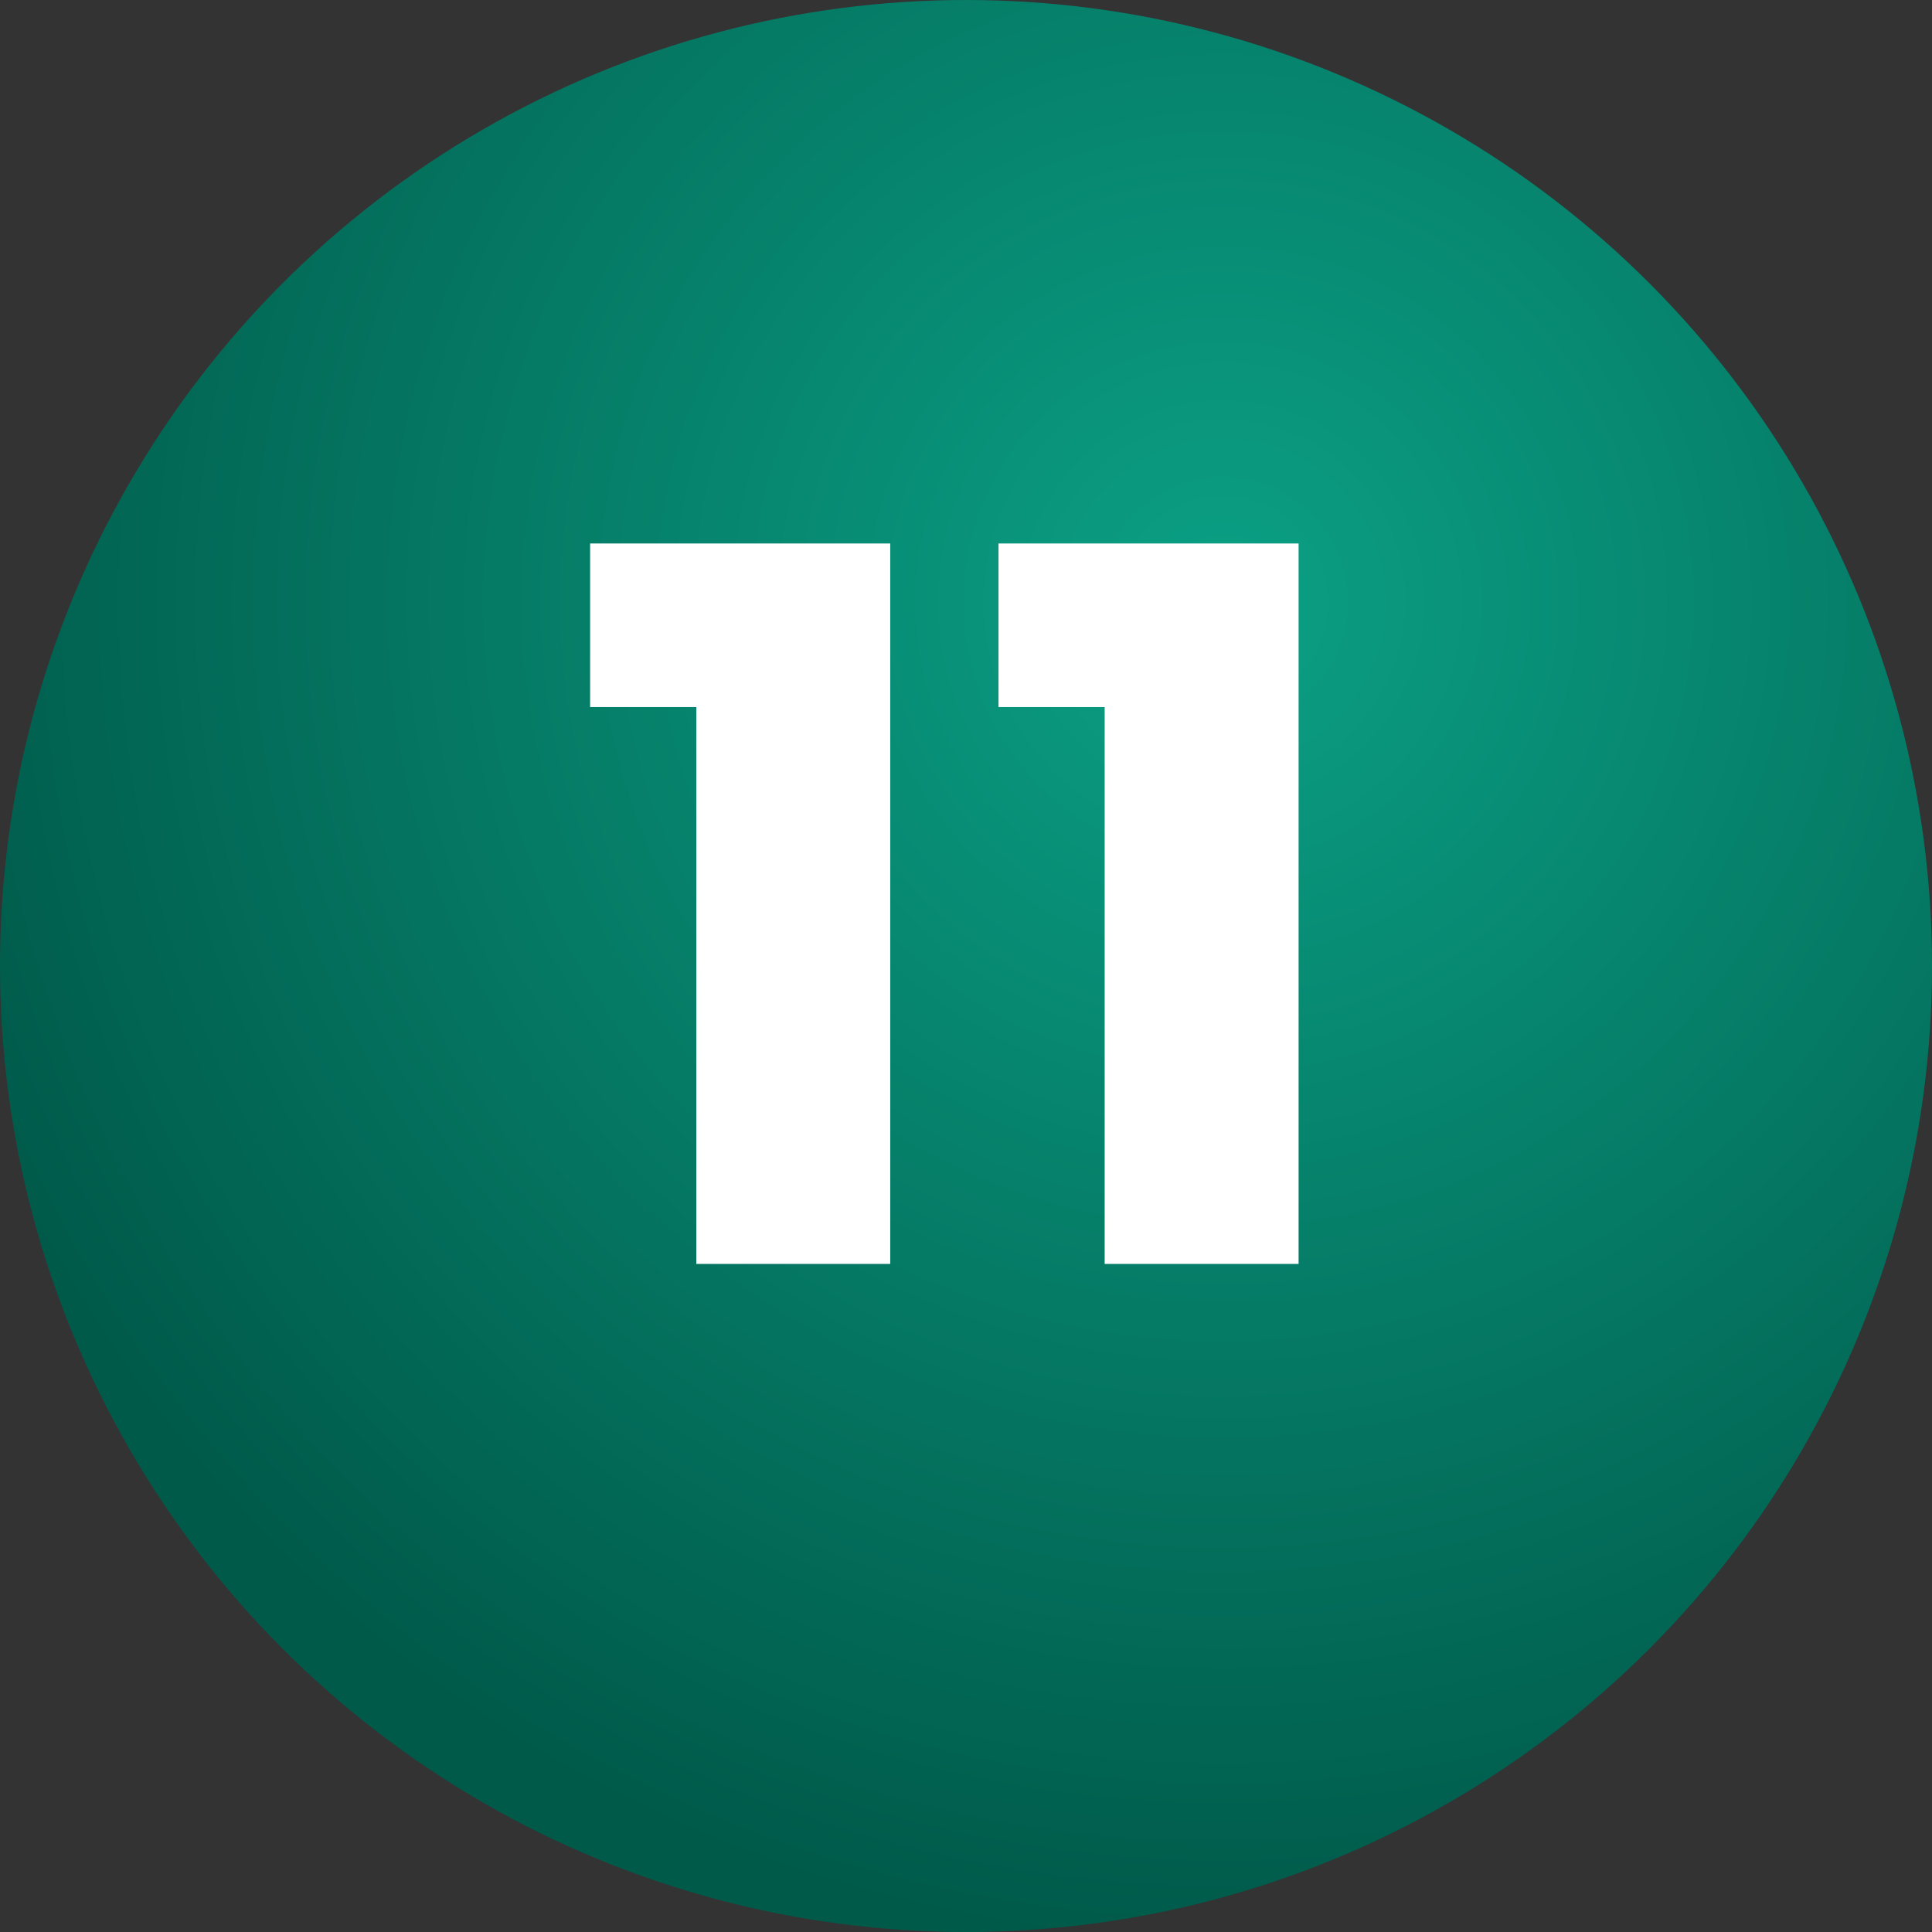 <?xml version="1.0" encoding="UTF-8"?> <svg xmlns="http://www.w3.org/2000/svg" width="214" height="214" viewBox="0 0 214 214" fill="none"><rect x="0" y="0" width="214" height="214" fill="#333333" stroke="none"/> <circle cx="107" cy="107" r="107" fill="url(#paint0_radial_105_114)"></circle> <path d="M65.366 60.2H98.606V140H77.126V78.32H65.366V60.2ZM110.6 60.2H143.84V140H122.36V78.32H110.6V60.2Z" fill="white"></path> <defs> <radialGradient id="paint0_radial_105_114" cx="0" cy="0" r="1" gradientUnits="userSpaceOnUse" gradientTransform="translate(136 66.5) rotate(101.123) scale(150.324)"> <stop stop-color="#0BA085"></stop> <stop offset="1" stop-color="#005A4A"></stop> </radialGradient> </defs> </svg> 